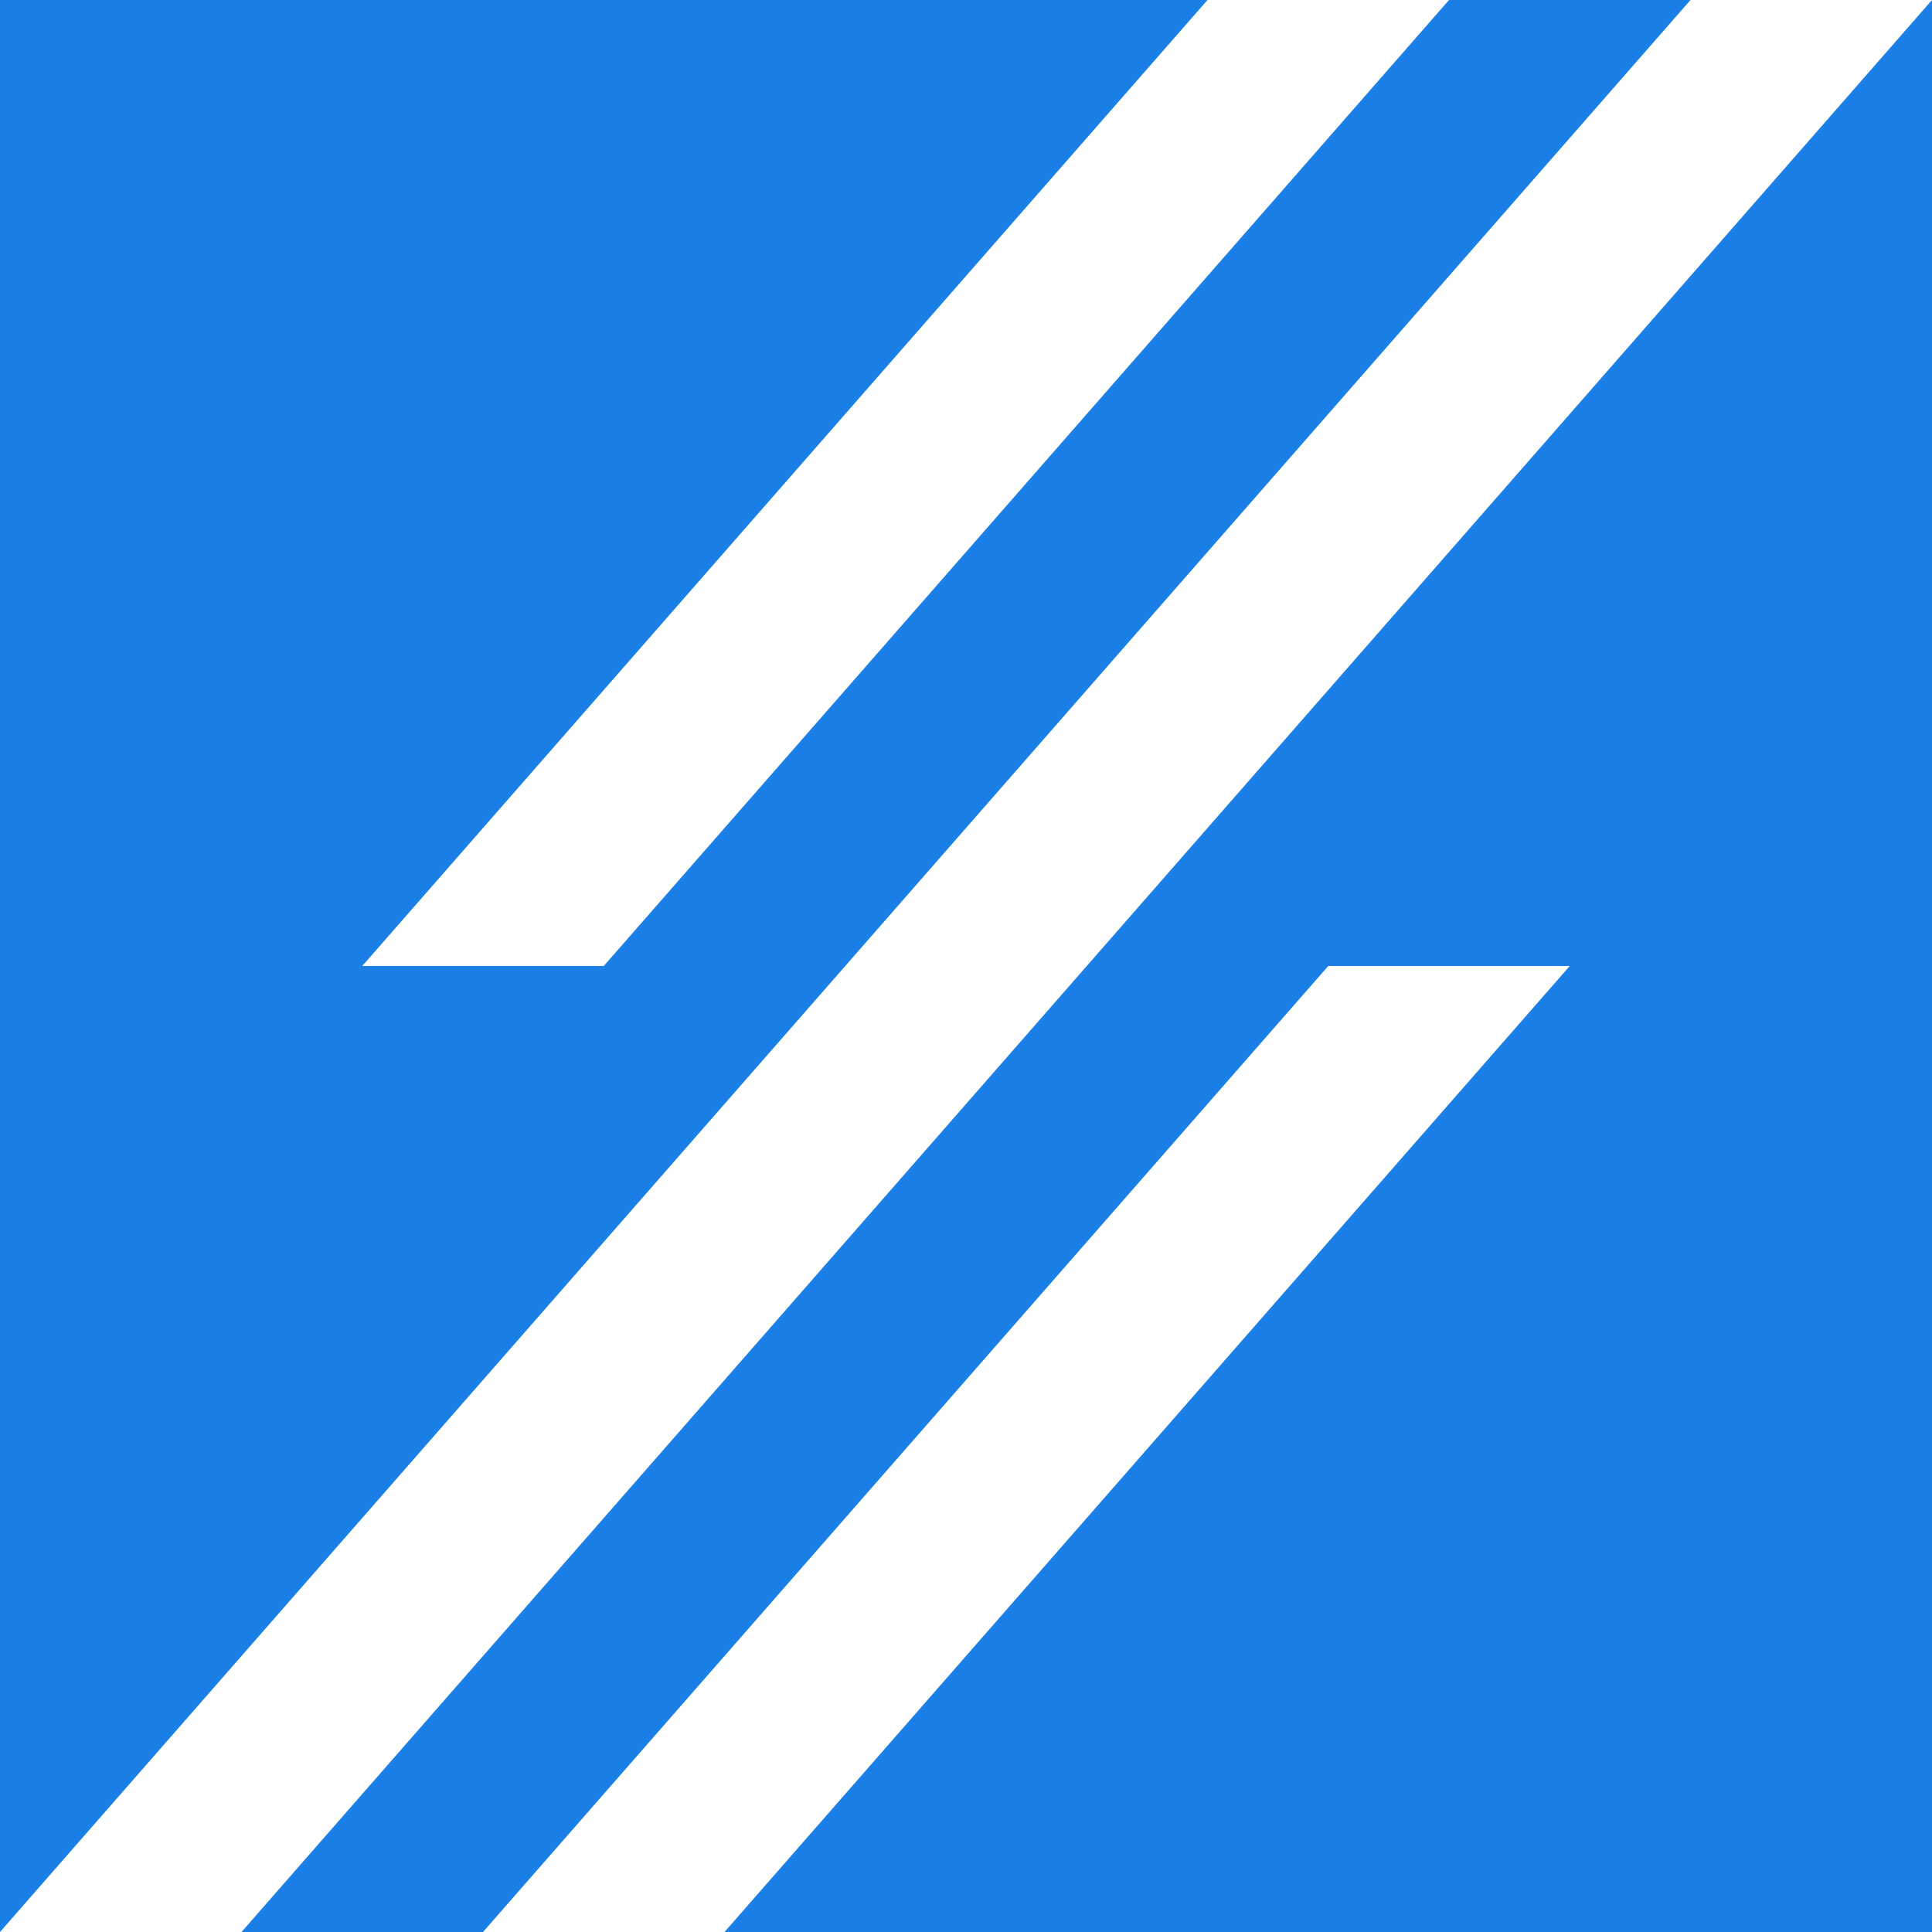 <?xml version="1.0" encoding="UTF-8"?>
<!DOCTYPE svg PUBLIC "-//W3C//DTD SVG 1.1//EN" "http://www.w3.org/Graphics/SVG/1.1/DTD/svg11.dtd">
<svg xmlns="http://www.w3.org/2000/svg" xml:space="preserve" width="768px" height="768px" version="1.1" style="shape-rendering:geometricPrecision; text-rendering:geometricPrecision; image-rendering:optimizeQuality; fill-rule:evenodd; clip-rule:evenodd" viewBox="0 0 768 768">
<defs>
	<style type="text/css">
		<![CDATA[
			.fil0 {fill:#1A7FE6}
			.fil1 {fill:white}
		]]>
	</style>
</defs>
<g>
	<rect class="fil0" width="768" height="768"/>
	<polygon class="fil1" points="672,0 768,0 96,768 0,768 "/>
	<polygon class="fil1" points="480.001,0 576,0 240,384 144,384 "/>
	<polygon class="fil1" points="528,384 624,384 287.999,768 192,768 "/>
</g>
</svg>
